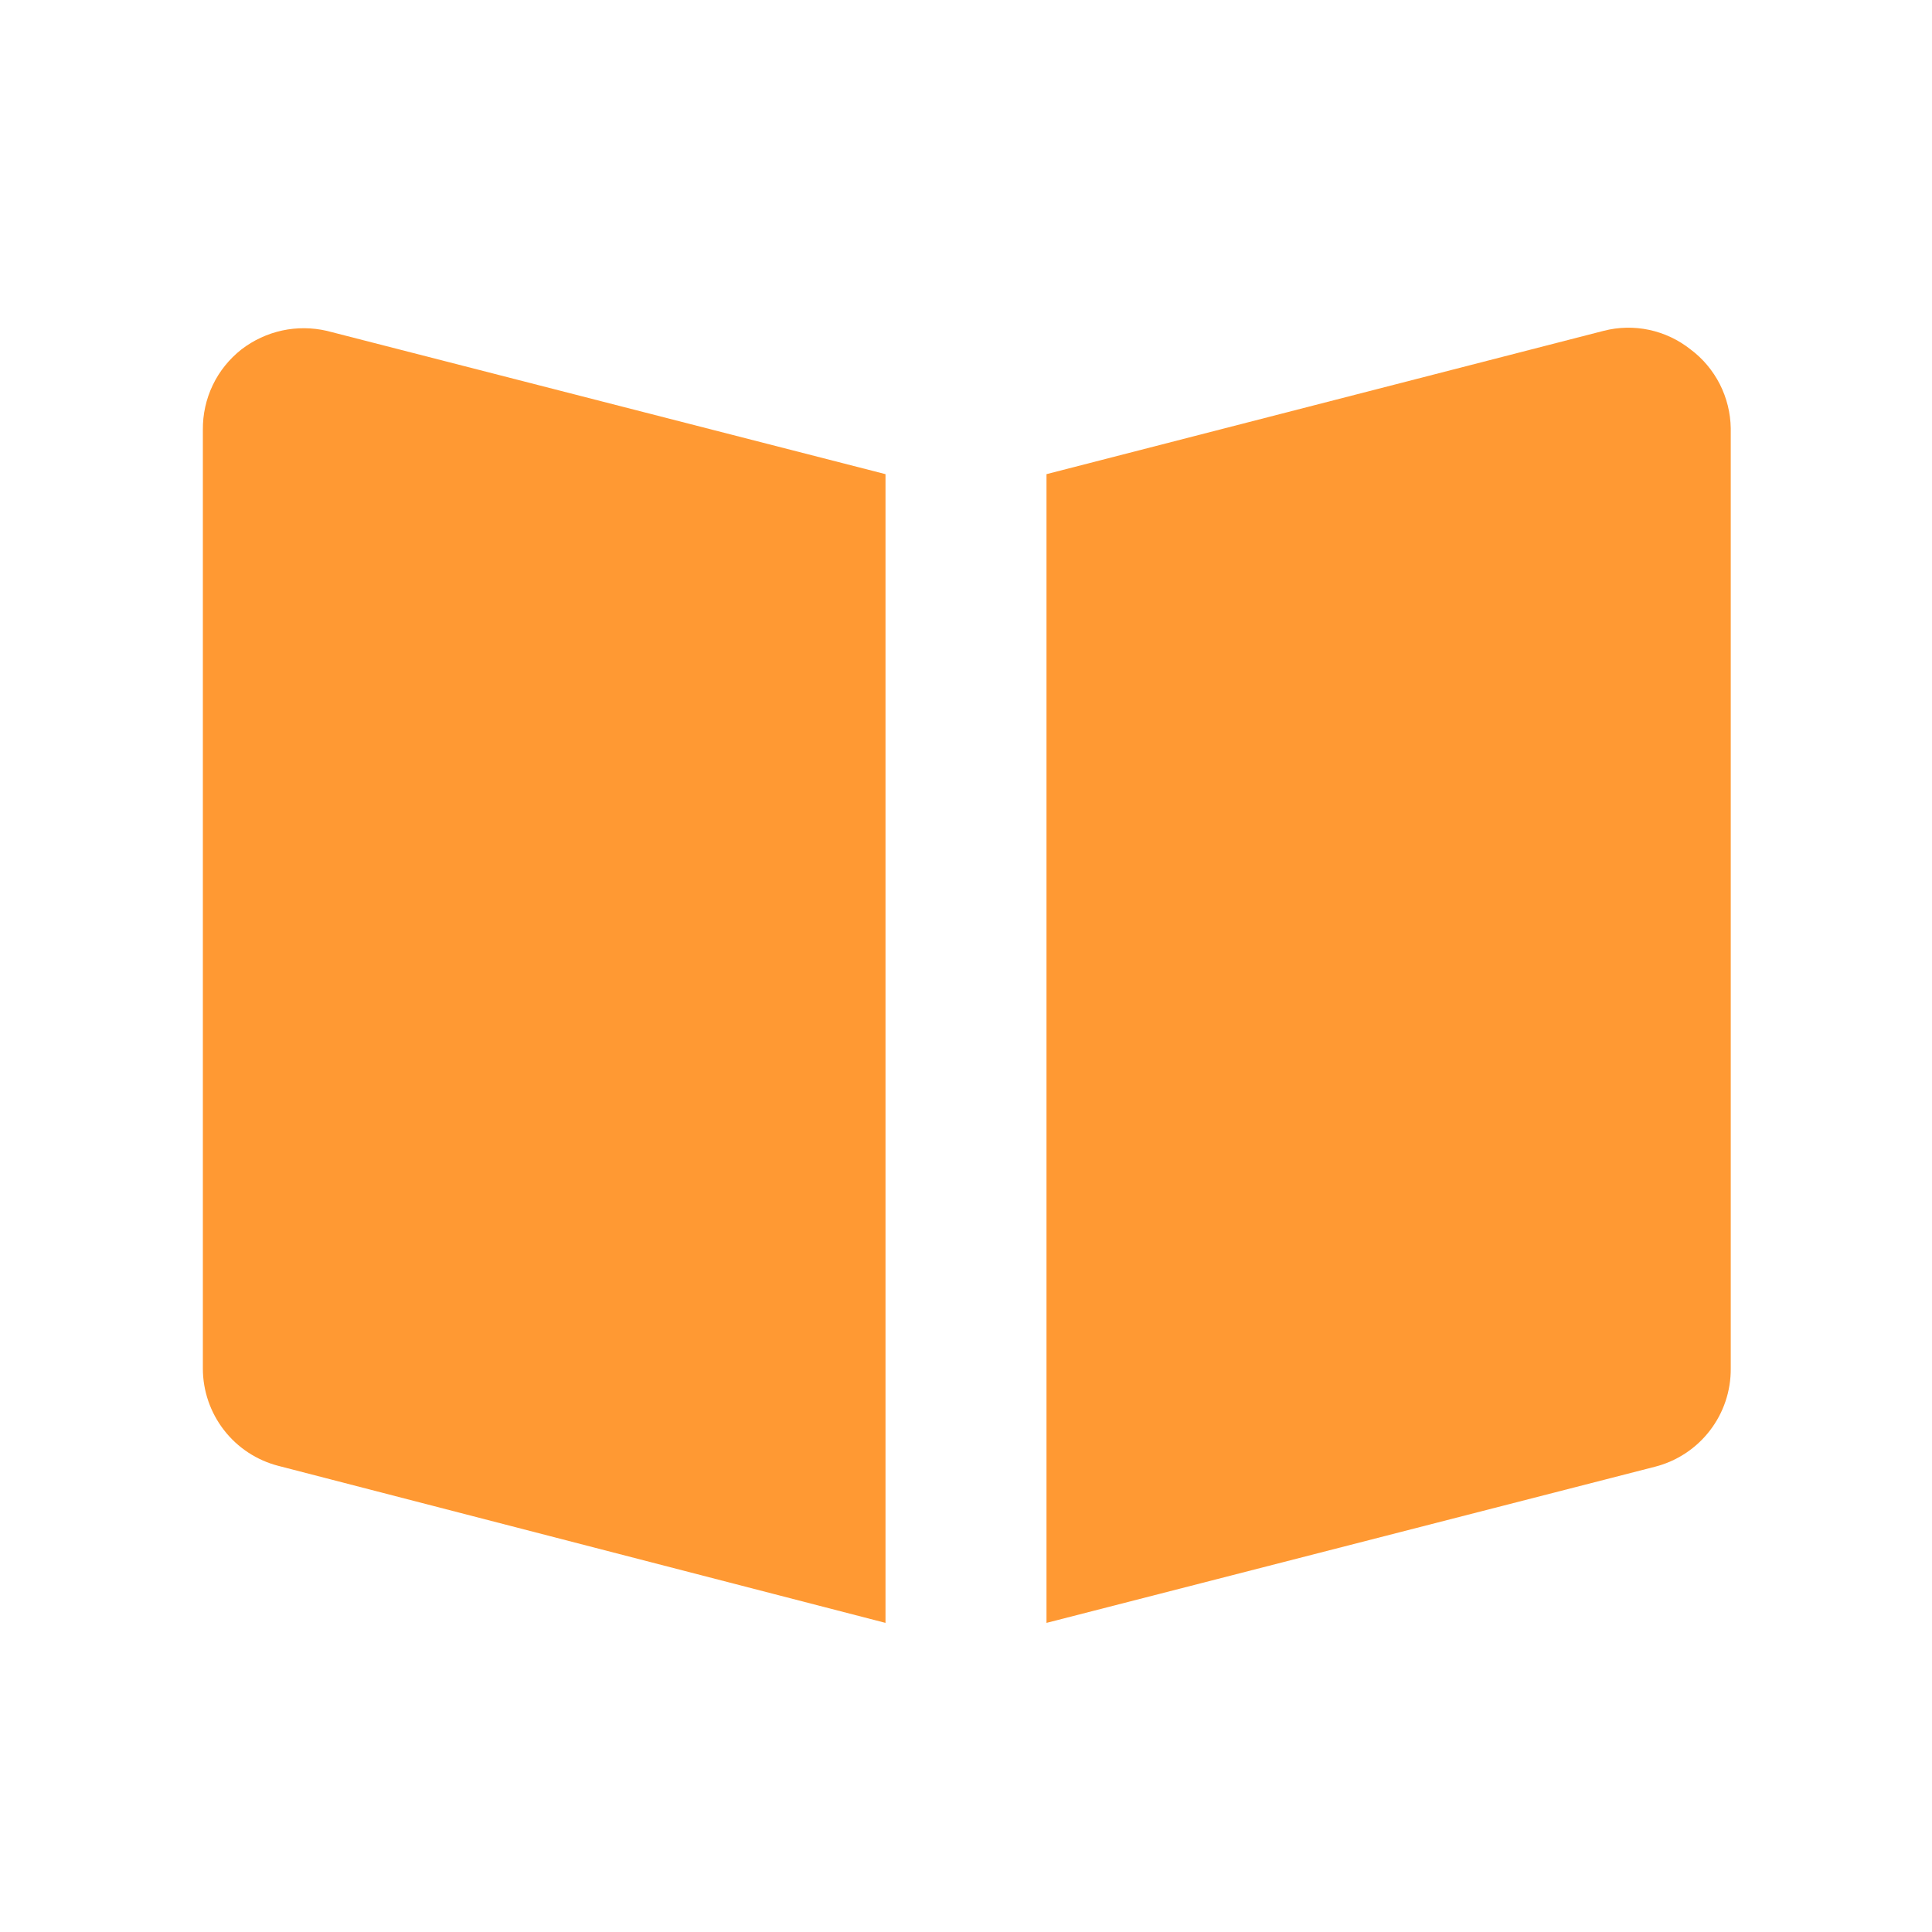 <svg width="24" height="24" viewBox="0 0 24 24" fill="none" xmlns="http://www.w3.org/2000/svg">
<g clip-path="url(#clip0_167_2099)">
<path d="M21 4.34C20.85 4.221 20.674 4.138 20.487 4.098C20.3 4.058 20.106 4.062 19.92 4.11L13 5.89V20.16L20.56 18.22C20.83 18.151 21.07 17.993 21.24 17.772C21.411 17.551 21.502 17.279 21.5 17V5.32C21.497 5.129 21.45 4.942 21.364 4.772C21.277 4.602 21.153 4.454 21 4.34Z" fill="#FF9933"/>
<path d="M11 5.89L4.06 4.11C3.877 4.068 3.688 4.066 3.504 4.106C3.321 4.146 3.149 4.226 3 4.34C2.849 4.459 2.726 4.61 2.643 4.784C2.56 4.957 2.518 5.148 2.52 5.34V17C2.52 17.277 2.613 17.547 2.783 17.766C2.953 17.985 3.191 18.141 3.46 18.21L11 20.16V5.89Z" fill="#FF9933"/>
</g>
<defs>
<clipPath id="clip0_167_2099">
<rect width="24" height="24" fill="white"/>
</clipPath>
</defs>
</svg>
